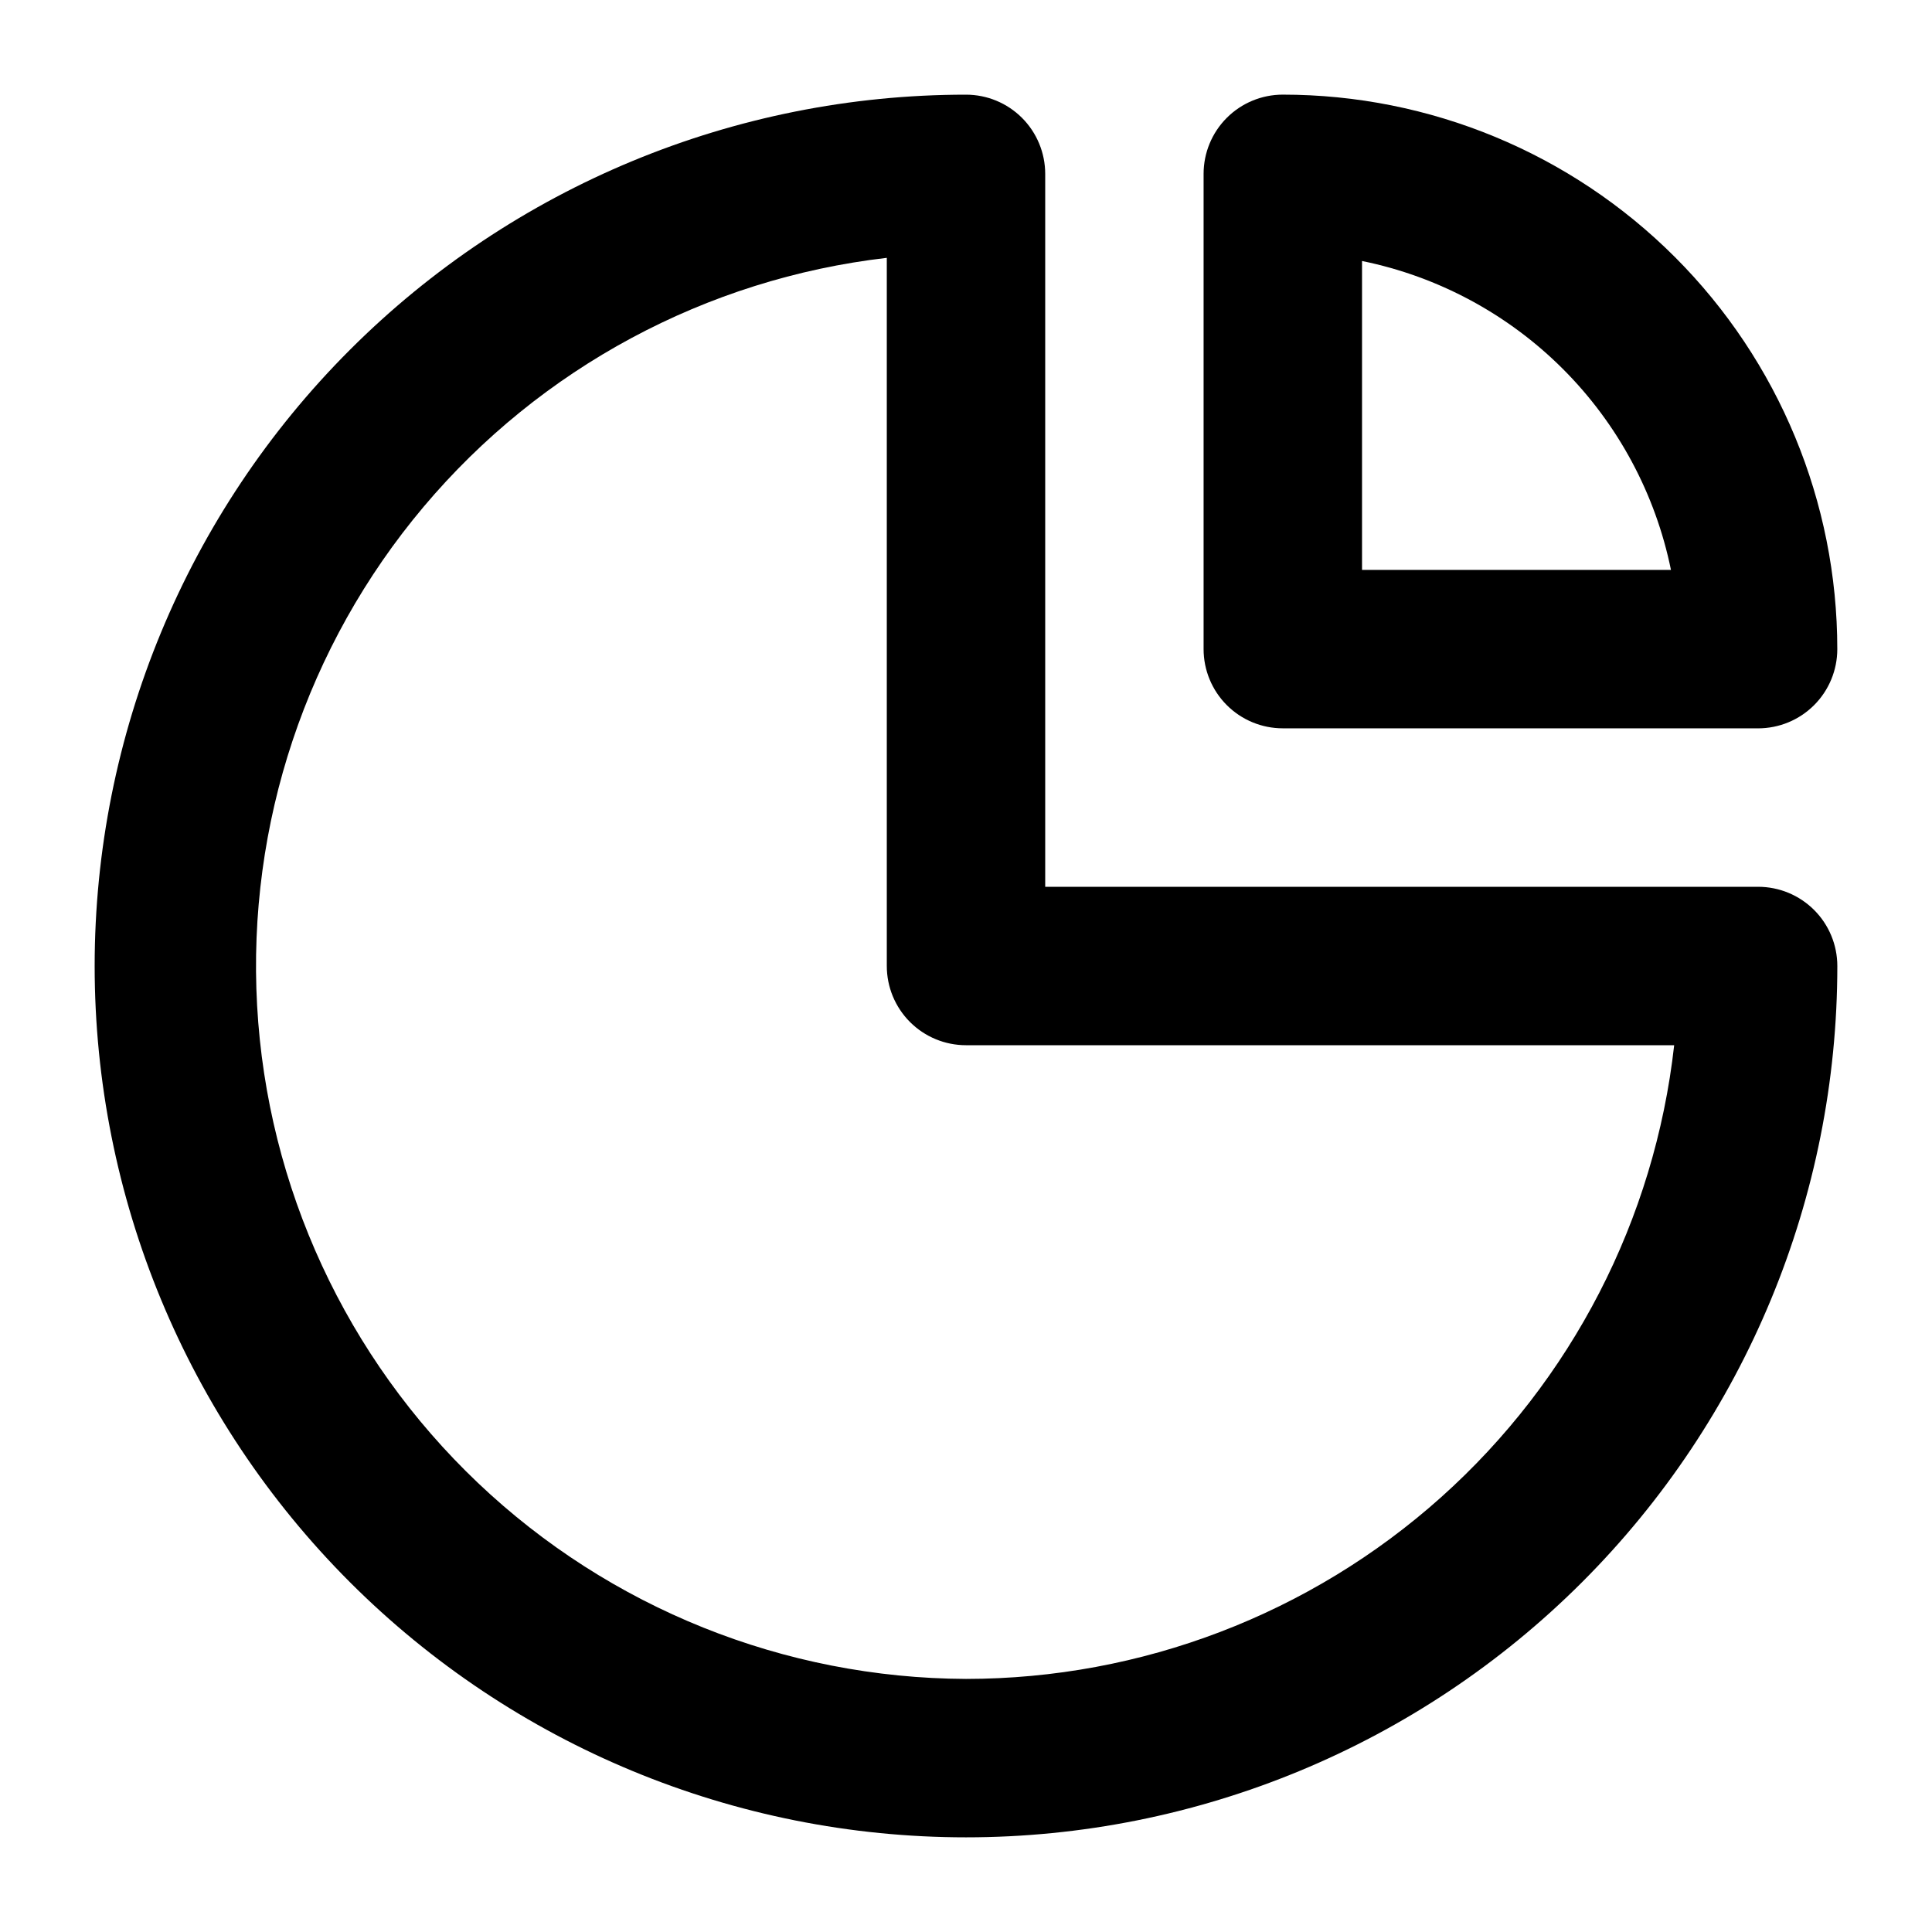 <?xml version="1.0" encoding="UTF-8"?>
<!-- Uploaded to: ICON Repo, www.iconrepo.com, Generator: ICON Repo Mixer Tools -->
<svg fill="#000000" width="800px" height="800px" version="1.1" viewBox="144 144 512 512" xmlns="http://www.w3.org/2000/svg">
 <g>
  <path d="m609.92 379.01h-188.93v-188.93c0-5.566-2.215-10.906-6.148-14.844-3.938-3.938-9.277-6.148-14.844-6.148-61.242 0-119.98 24.328-163.28 67.633s-67.633 102.04-67.633 163.28 24.328 119.97 67.633 163.28c43.305 43.305 102.04 67.633 163.28 67.633s119.97-24.328 163.28-67.633c43.305-43.305 67.633-102.04 67.633-163.28 0-5.57-2.211-10.91-6.148-14.844-3.938-3.938-9.273-6.148-14.844-6.148zm-209.92 209.92c-48.152-0.195-94.414-18.773-129.33-51.934-34.914-33.156-55.852-78.398-58.531-126.48-2.68-48.078 13.098-95.367 44.113-132.2 31.016-36.832 74.926-60.438 122.76-65.984v187.67c0 5.566 2.211 10.906 6.148 14.844 3.934 3.934 9.273 6.148 14.844 6.148h187.67c-5.164 46.168-27.152 88.816-61.773 119.8-34.621 30.977-79.438 48.117-125.89 48.137z"/>
  <path d="m483.96 337.02h125.95c5.57 0 10.906-2.211 14.844-6.148s6.148-9.277 6.148-14.844c0-38.973-15.48-76.348-43.039-103.91-27.555-27.559-64.934-43.039-103.91-43.039-5.566 0-10.906 2.211-14.84 6.148-3.938 3.938-6.148 9.277-6.148 14.844v125.95c0 5.566 2.211 10.906 6.148 14.844 3.934 3.938 9.273 6.148 14.84 6.148zm20.992-123.85v-0.004c20.172 4.113 38.688 14.07 53.246 28.625 14.555 14.559 24.512 33.074 28.625 53.246h-81.871z"/>
 </g>
</svg>